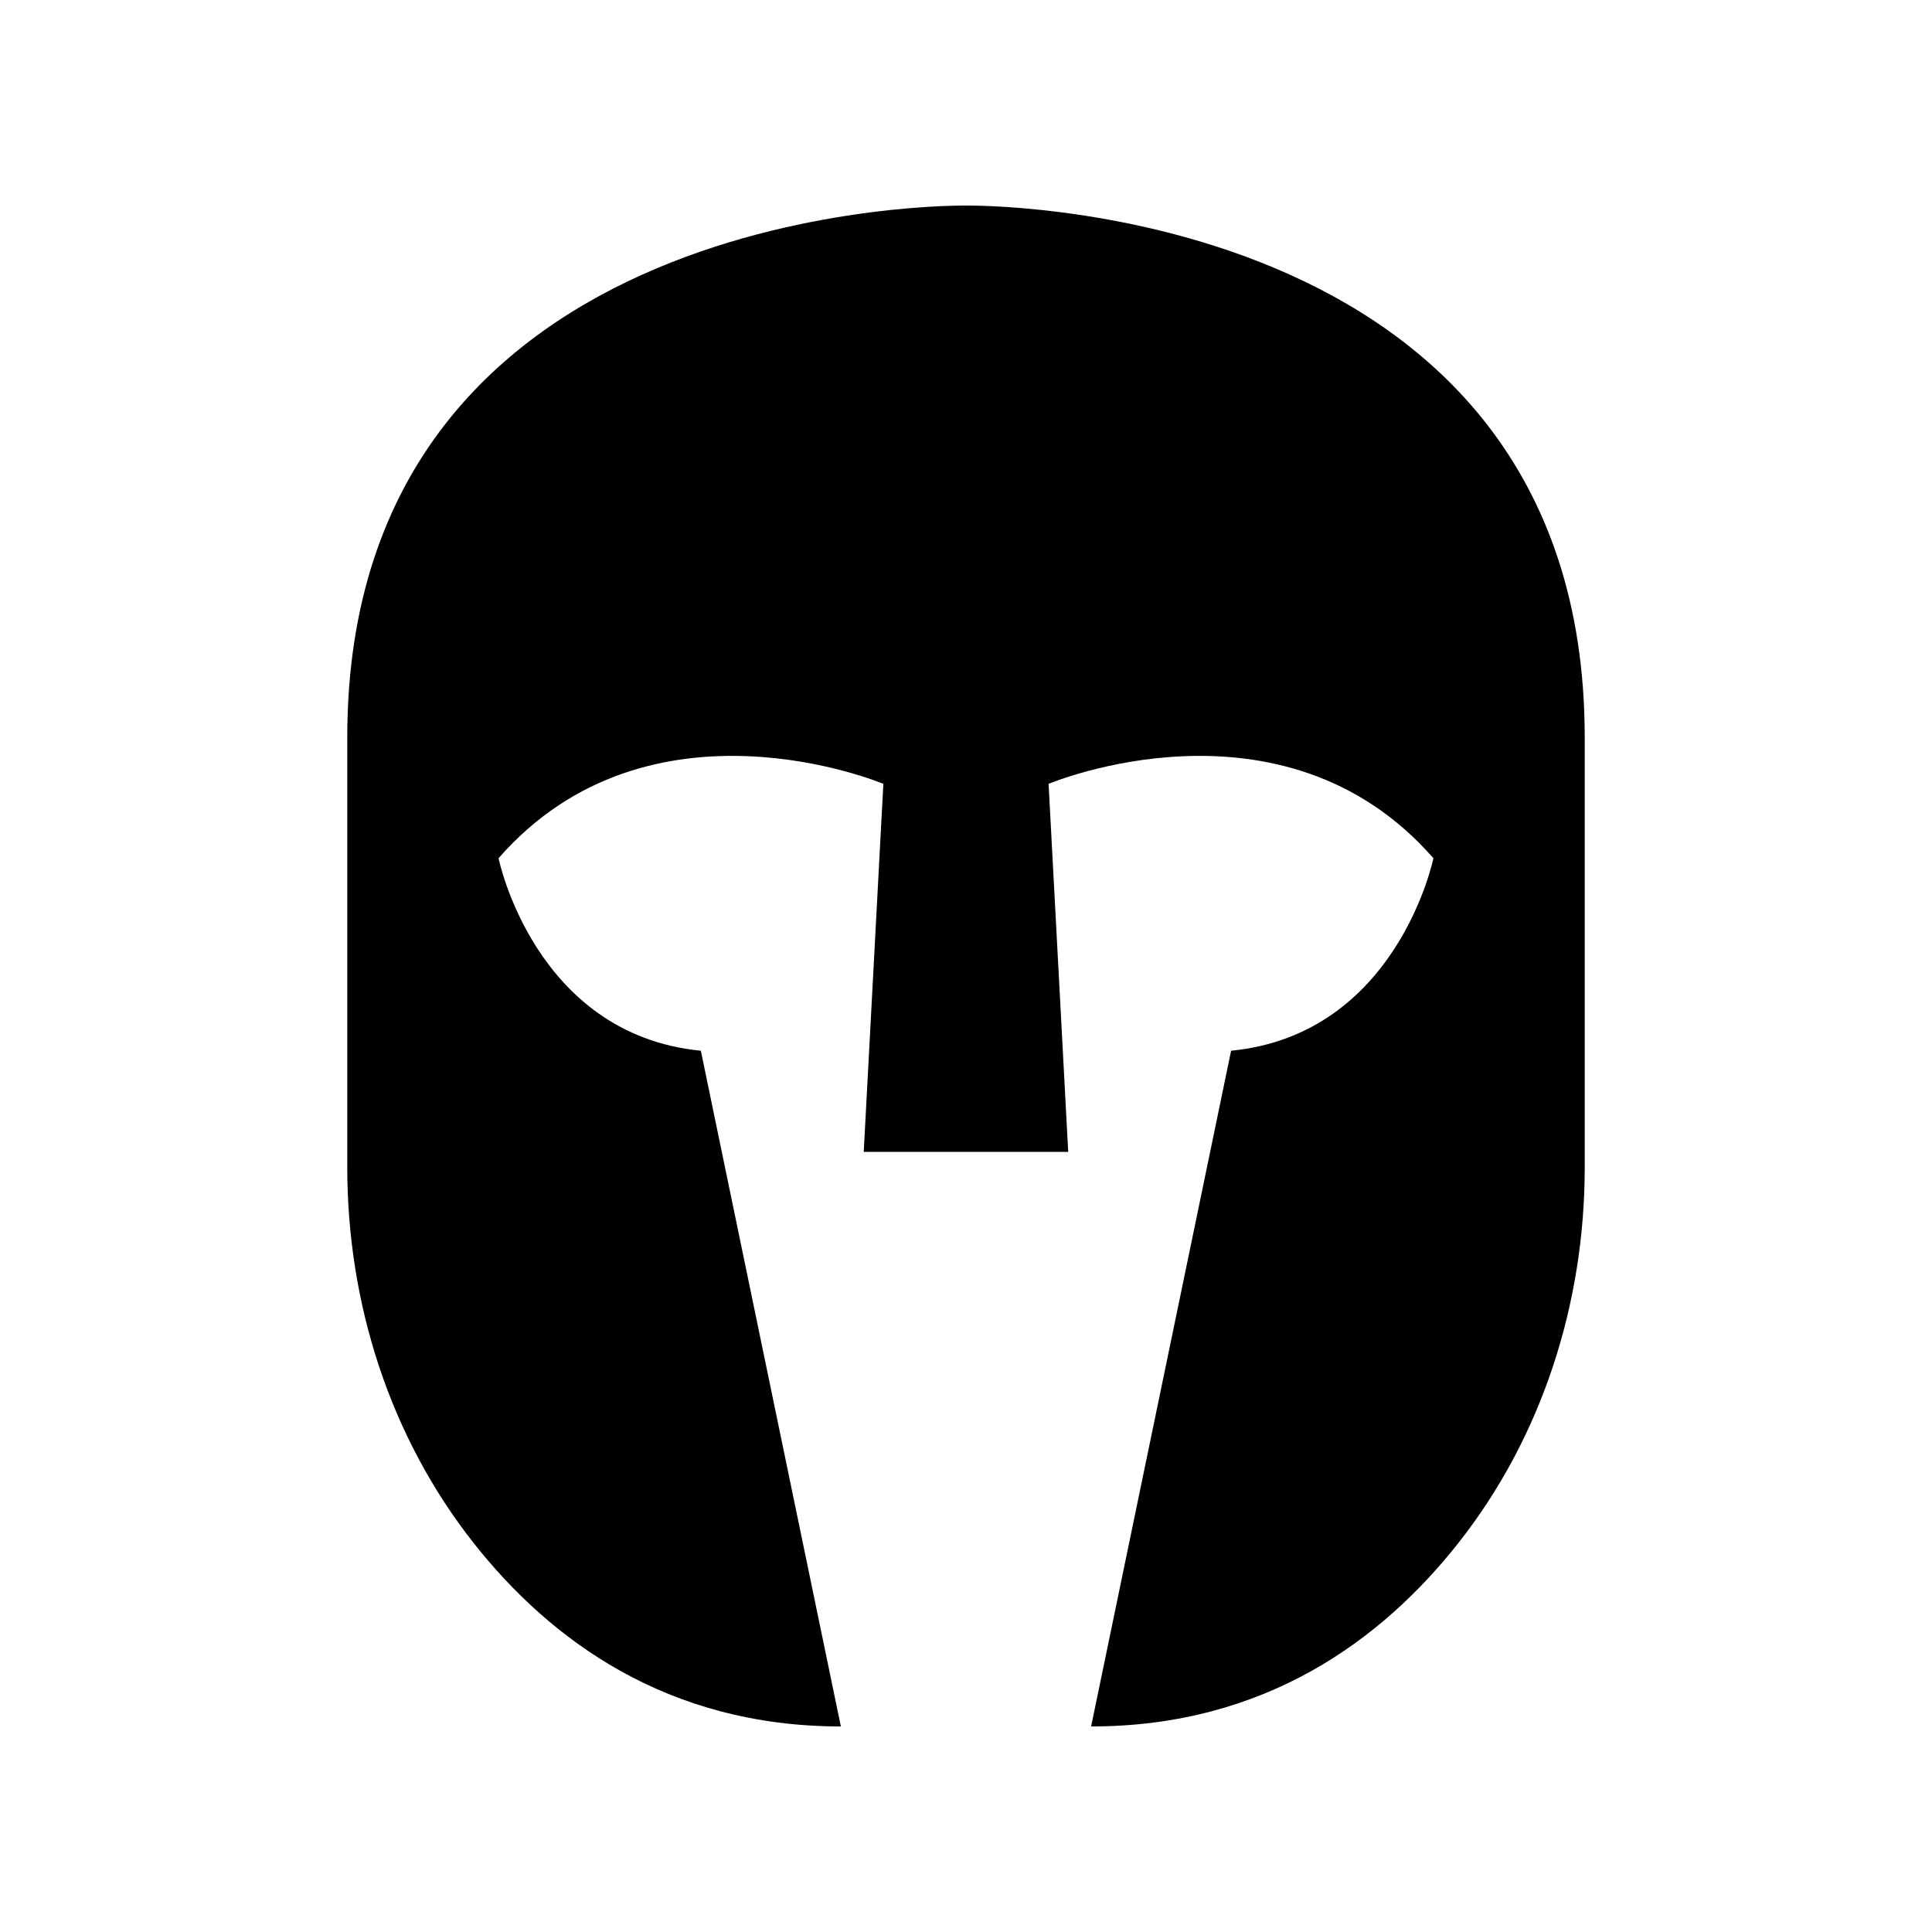 <?xml version="1.0" encoding="UTF-8"?>
<!-- Uploaded to: SVG Repo, www.svgrepo.com, Generator: SVG Repo Mixer Tools -->
<svg fill="#000000" width="800px" height="800px" version="1.1" viewBox="144 144 512 512" xmlns="http://www.w3.org/2000/svg">
 <path d="m400 198.48s163.97-2.625 163.97 140.96v113.9c0 35.992-11.25 71.41-33.555 99.66-20.172 25.539-51.137 48.527-97.258 48.527l37.098-179.07c44.102-4.324 53.613-51.02 53.613-51.02-40.094-45.832-101.98-19.703-101.98-19.703l5.199 97.531h-54.188l5.199-97.531s-61.891-26.129-101.98 19.703c0 0 9.512 46.695 53.613 51.02l37.109 179.07c-46.121 0-77.082-22.988-97.254-48.527-22.305-28.246-33.555-63.664-33.555-99.66v-113.9c0-143.58 163.97-140.96 163.97-140.96z"/>
</svg>